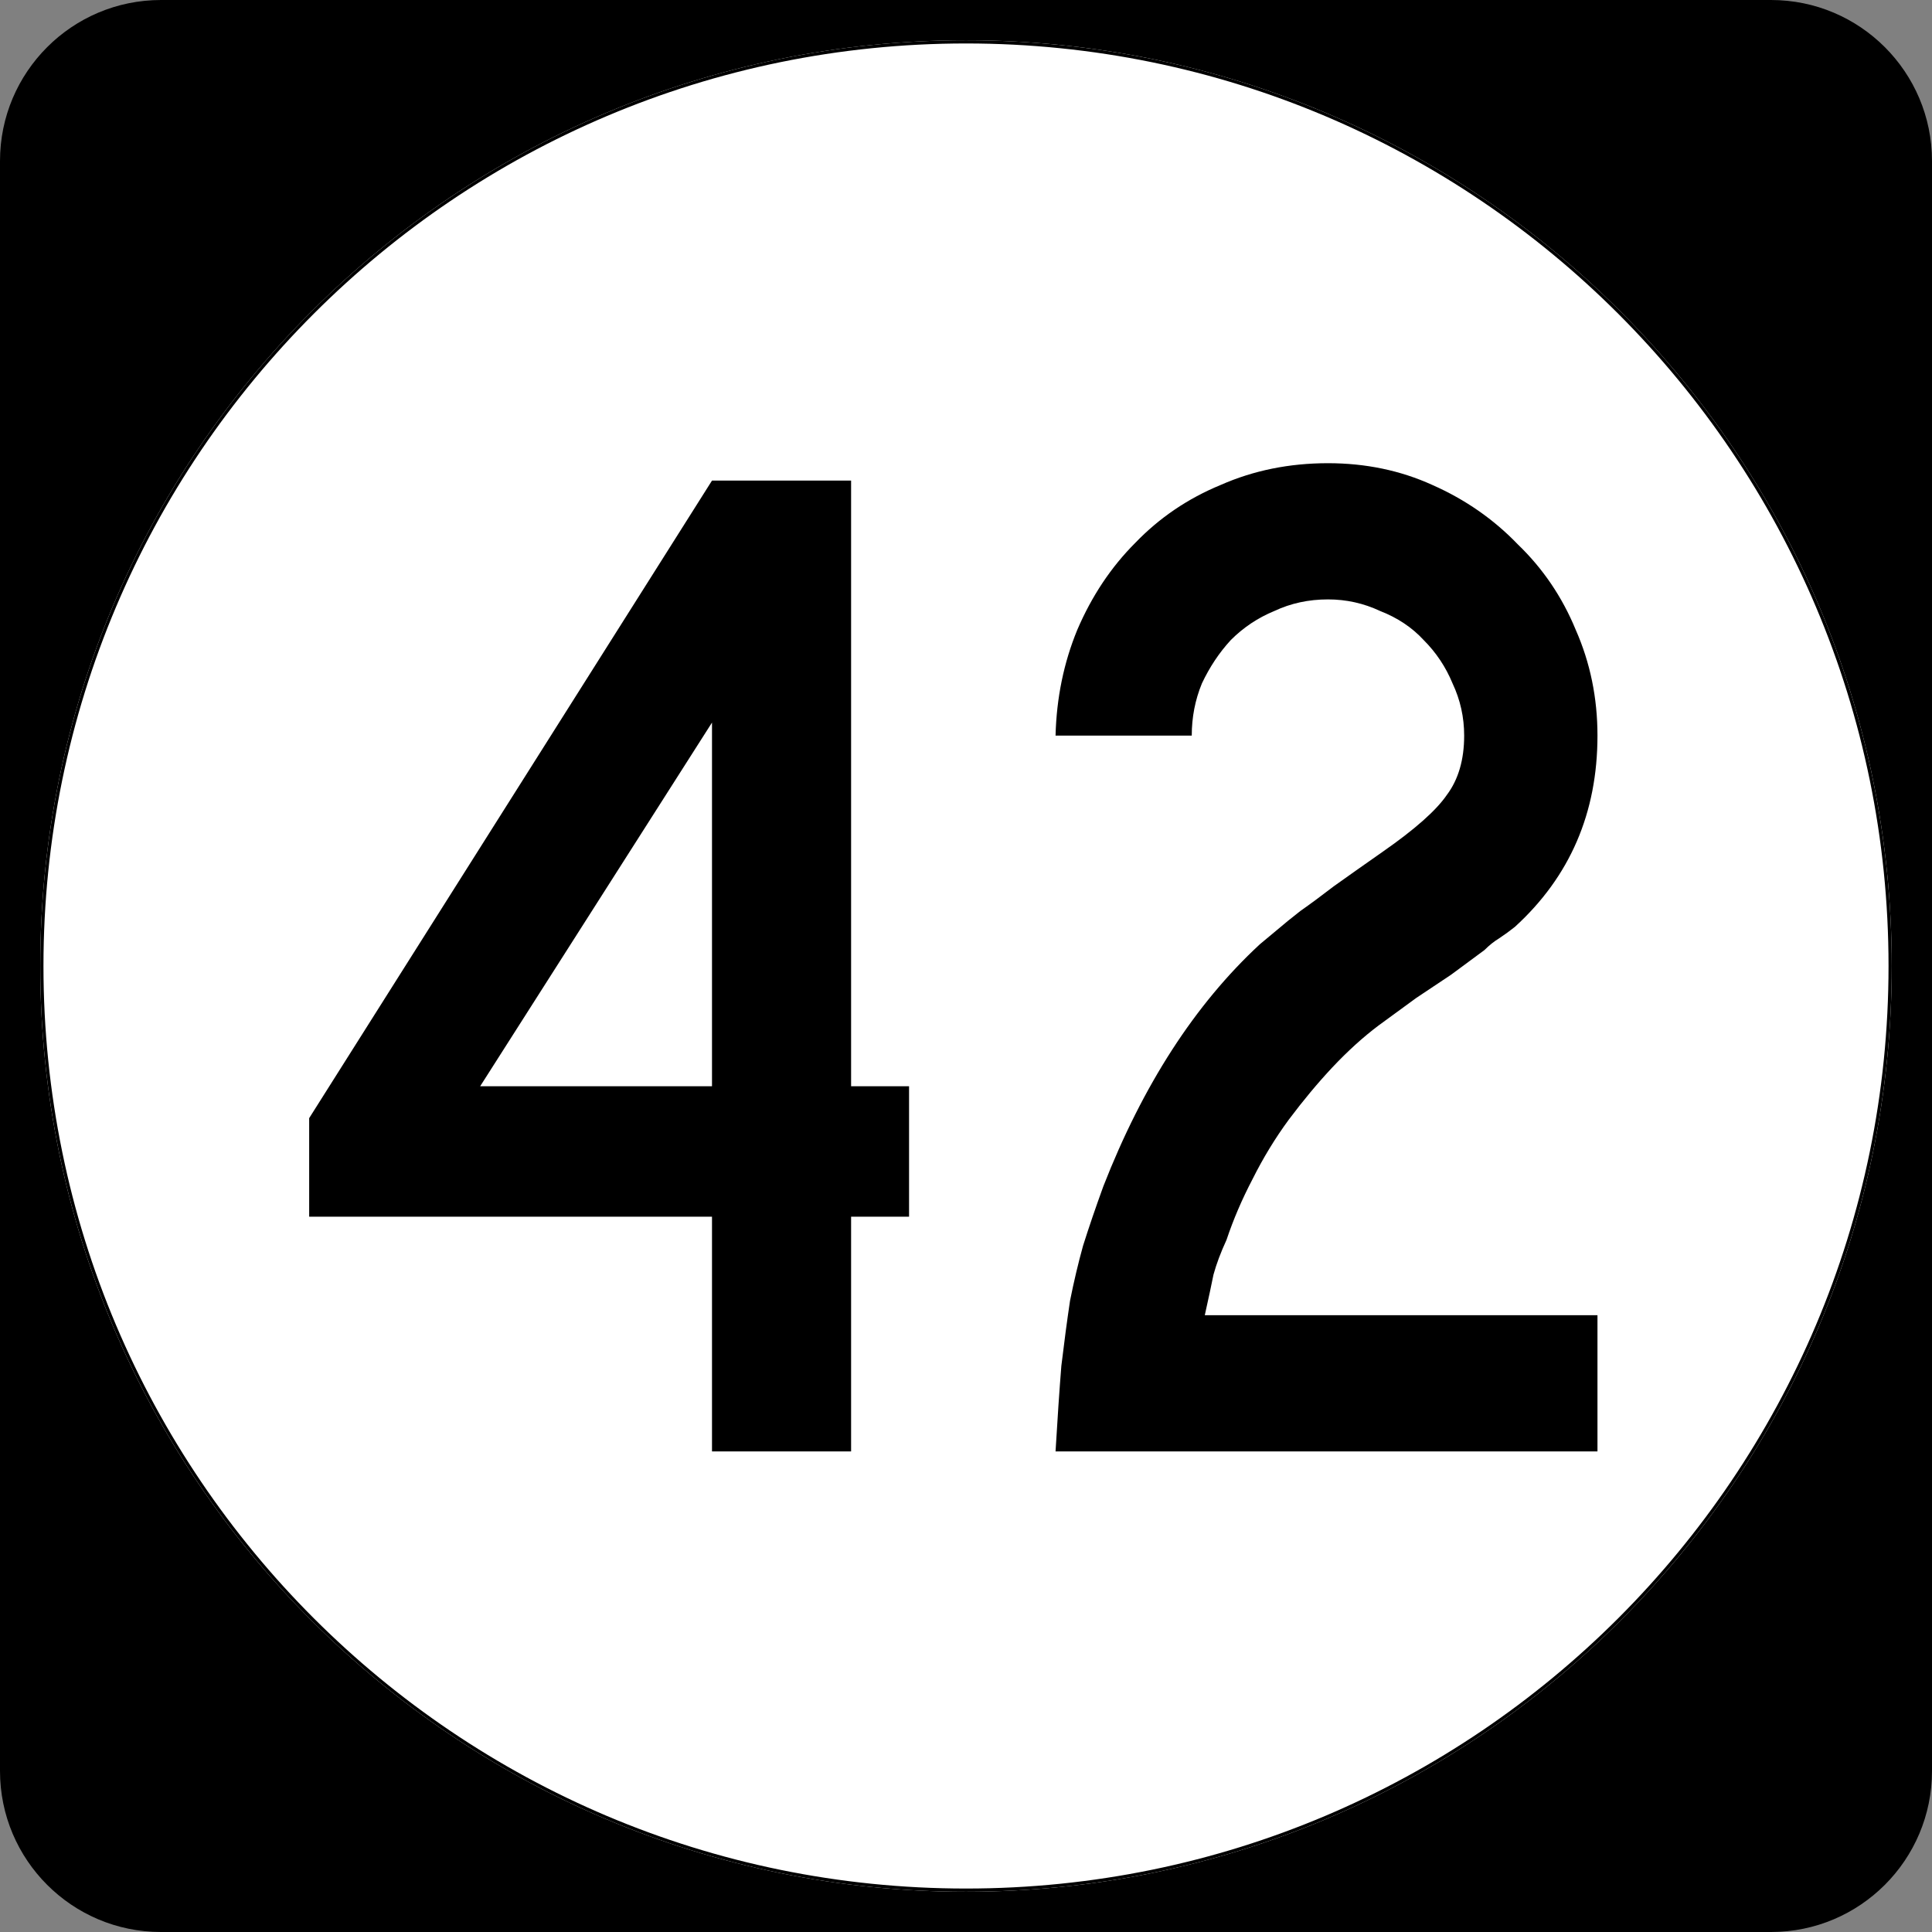 <?xml version="1.0" encoding="UTF-8" standalone="no"?>
<!-- Created with Inkscape (http://www.inkscape.org/) -->
<svg
   xmlns:dc="http://purl.org/dc/elements/1.1/"
   xmlns:cc="http://web.resource.org/cc/"
   xmlns:rdf="http://www.w3.org/1999/02/22-rdf-syntax-ns#"
   xmlns:svg="http://www.w3.org/2000/svg"
   xmlns="http://www.w3.org/2000/svg"
   xmlns:sodipodi="http://inkscape.sourceforge.net/DTD/sodipodi-0.dtd"
   xmlns:inkscape="http://www.inkscape.org/namespaces/inkscape"
   width="600"
   height="600"
   id="svg2"
   sodipodi:version="0.32"
   inkscape:version="0.43"
   version="1.0"
   sodipodi:docbase="C:\Documents and Settings\Alexander Bito\My Documents\Wikipedia Highways\Elongated circle shields\Elongated circle shields 4"
   sodipodi:docname="Elongated circle 42.svg">
  <rect width="100%" height="100%" fill="#808080" stroke="none"/>
  <defs
     id="defs4" />
  <sodipodi:namedview
     id="base"
     pagecolor="#ffffff"
     bordercolor="#666666"
     borderopacity="1.0"
     inkscape:pageopacity="0.0"
     inkscape:pageshadow="2"
     inkscape:zoom="1"
     inkscape:cx="300"
     inkscape:cy="300"
     inkscape:document-units="px"
     inkscape:current-layer="layer1"
     inkscape:window-width="756"
     inkscape:window-height="706"
     inkscape:window-x="0"
     inkscape:window-y="0" />
  <g
     inkscape:label="Layer 1"
     inkscape:groupmode="layer"
     id="layer1">
    <path
       style=""
       d="M 0,50 C 0,22.386 22.385,0 50,0 L 550,0 C 577.614,0 600,22.386 600,50 L 600,550 C 600,577.615 577.614,600 550,600 L 50,600 C 22.385,600 0,577.615 0,550 L 0,50 L 0,50 z "
       id="path5" />
    <path
       style=""
       d=""
       id="path7" />
    <path
       style="fill:#ffffff"
       d="M 587.5,300 C 587.5,458.7 458.7,587.5 300,587.5 C 141.3,587.5 12.5,458.7 12.5,300 C 12.5,141.3 141.3,12.5 300,12.5 C 458.7,12.5 587.5,141.3 587.5,300 z "
       id="circle11" />
    <path
       style="fill:#ffffff"
       d=""
       id="path1446" />
    <path
       style="font-size:450px;font-style:normal;font-variant:normal;font-weight:normal;font-stretch:normal;text-align:center;line-height:100%;writing-mode:lr-tb;text-anchor:middle;font-family:Roadgeek 2005 Series C"
       d="M 264.317,377.85 L 264.317,450.75 L 221.117,450.75 L 221.117,377.85 L 96.017,377.85 L 96.017,347.25 L 221.117,149.25 L 264.317,149.25 L 264.317,337.35 L 282.317,337.35 L 282.317,377.85 L 264.317,377.85 M 221.117,224.4 L 149.117,337.35 L 221.117,337.35 L 221.117,224.4 M 327.809,450.75 C 328.409,440.55 329.009,431.7 329.609,424.2 C 330.509,416.7 331.409,409.95 332.309,403.95 C 333.509,397.95 334.859,392.25 336.359,386.85 C 338.159,381.15 340.259,375 342.659,368.4 C 354.959,336.9 371.159,311.85 391.259,293.25 C 393.059,291.75 394.859,290.25 396.659,288.75 C 398.759,286.95 401.159,285 403.859,282.9 C 406.859,280.8 410.309,278.25 414.209,275.25 C 418.409,272.25 423.509,268.65 429.509,264.45 C 439.409,257.55 446.009,251.7 449.309,246.9 C 452.909,242.1 454.709,235.95 454.709,228.45 C 454.709,222.75 453.509,217.35 451.109,212.25 C 449.009,207.15 446.009,202.65 442.109,198.75 C 438.509,194.85 434.009,191.85 428.609,189.75 C 423.509,187.35 418.109,186.15 412.409,186.15 C 406.409,186.15 400.859,187.35 395.759,189.75 C 390.659,191.85 386.159,194.85 382.259,198.75 C 378.659,202.65 375.659,207.15 373.259,212.25 C 371.159,217.35 370.109,222.75 370.109,228.45 L 327.809,228.45 C 328.109,216.75 330.359,205.8 334.559,195.6 C 339.059,185.1 345.059,176.1 352.559,168.6 C 360.059,160.8 368.909,154.8 379.109,150.6 C 389.309,146.1 400.409,143.85 412.409,143.85 C 424.109,143.85 434.909,146.1 444.809,150.6 C 455.009,155.1 463.859,161.25 471.359,169.05 C 479.159,176.55 485.159,185.4 489.359,195.6 C 493.859,205.8 496.109,216.75 496.109,228.45 C 496.109,252.45 487.559,272.25 470.459,287.85 C 468.959,289.05 467.309,290.25 465.509,291.45 C 464.009,292.35 462.509,293.55 461.009,295.05 L 450.659,302.7 L 439.859,309.9 L 428.159,318.45 C 423.359,322.05 418.559,326.4 413.759,331.5 C 409.259,336.3 404.759,341.7 400.259,347.7 C 396.059,353.4 392.309,359.55 389.009,366.15 C 385.709,372.45 383.009,378.75 380.909,385.05 C 379.109,388.95 377.759,392.55 376.859,395.85 C 376.259,398.85 375.359,403.05 374.159,408.45 L 496.109,408.45 L 496.109,450.75 L 327.809,450.75"
       id="text1327" />
    <path
       style="fill:none;stroke:#000000;stroke-width:0.998;stroke-miterlimit:4;stroke-opacity:1"
       d="M 587.001,300 C 587.001,458.424 458.425,587.001 300,587.001 C 141.576,587.001 12.999,458.424 12.999,300 C 12.999,141.575 141.576,12.999 300,12.999 C 458.425,12.999 587.001,141.575 587.001,300 z "
       id="circle1313" />
    <path
       style="fill:none;stroke:#000000;stroke-width:0.998;stroke-miterlimit:4;stroke-opacity:1"
       d=""
       id="path1315" />
  </g>
</svg>
